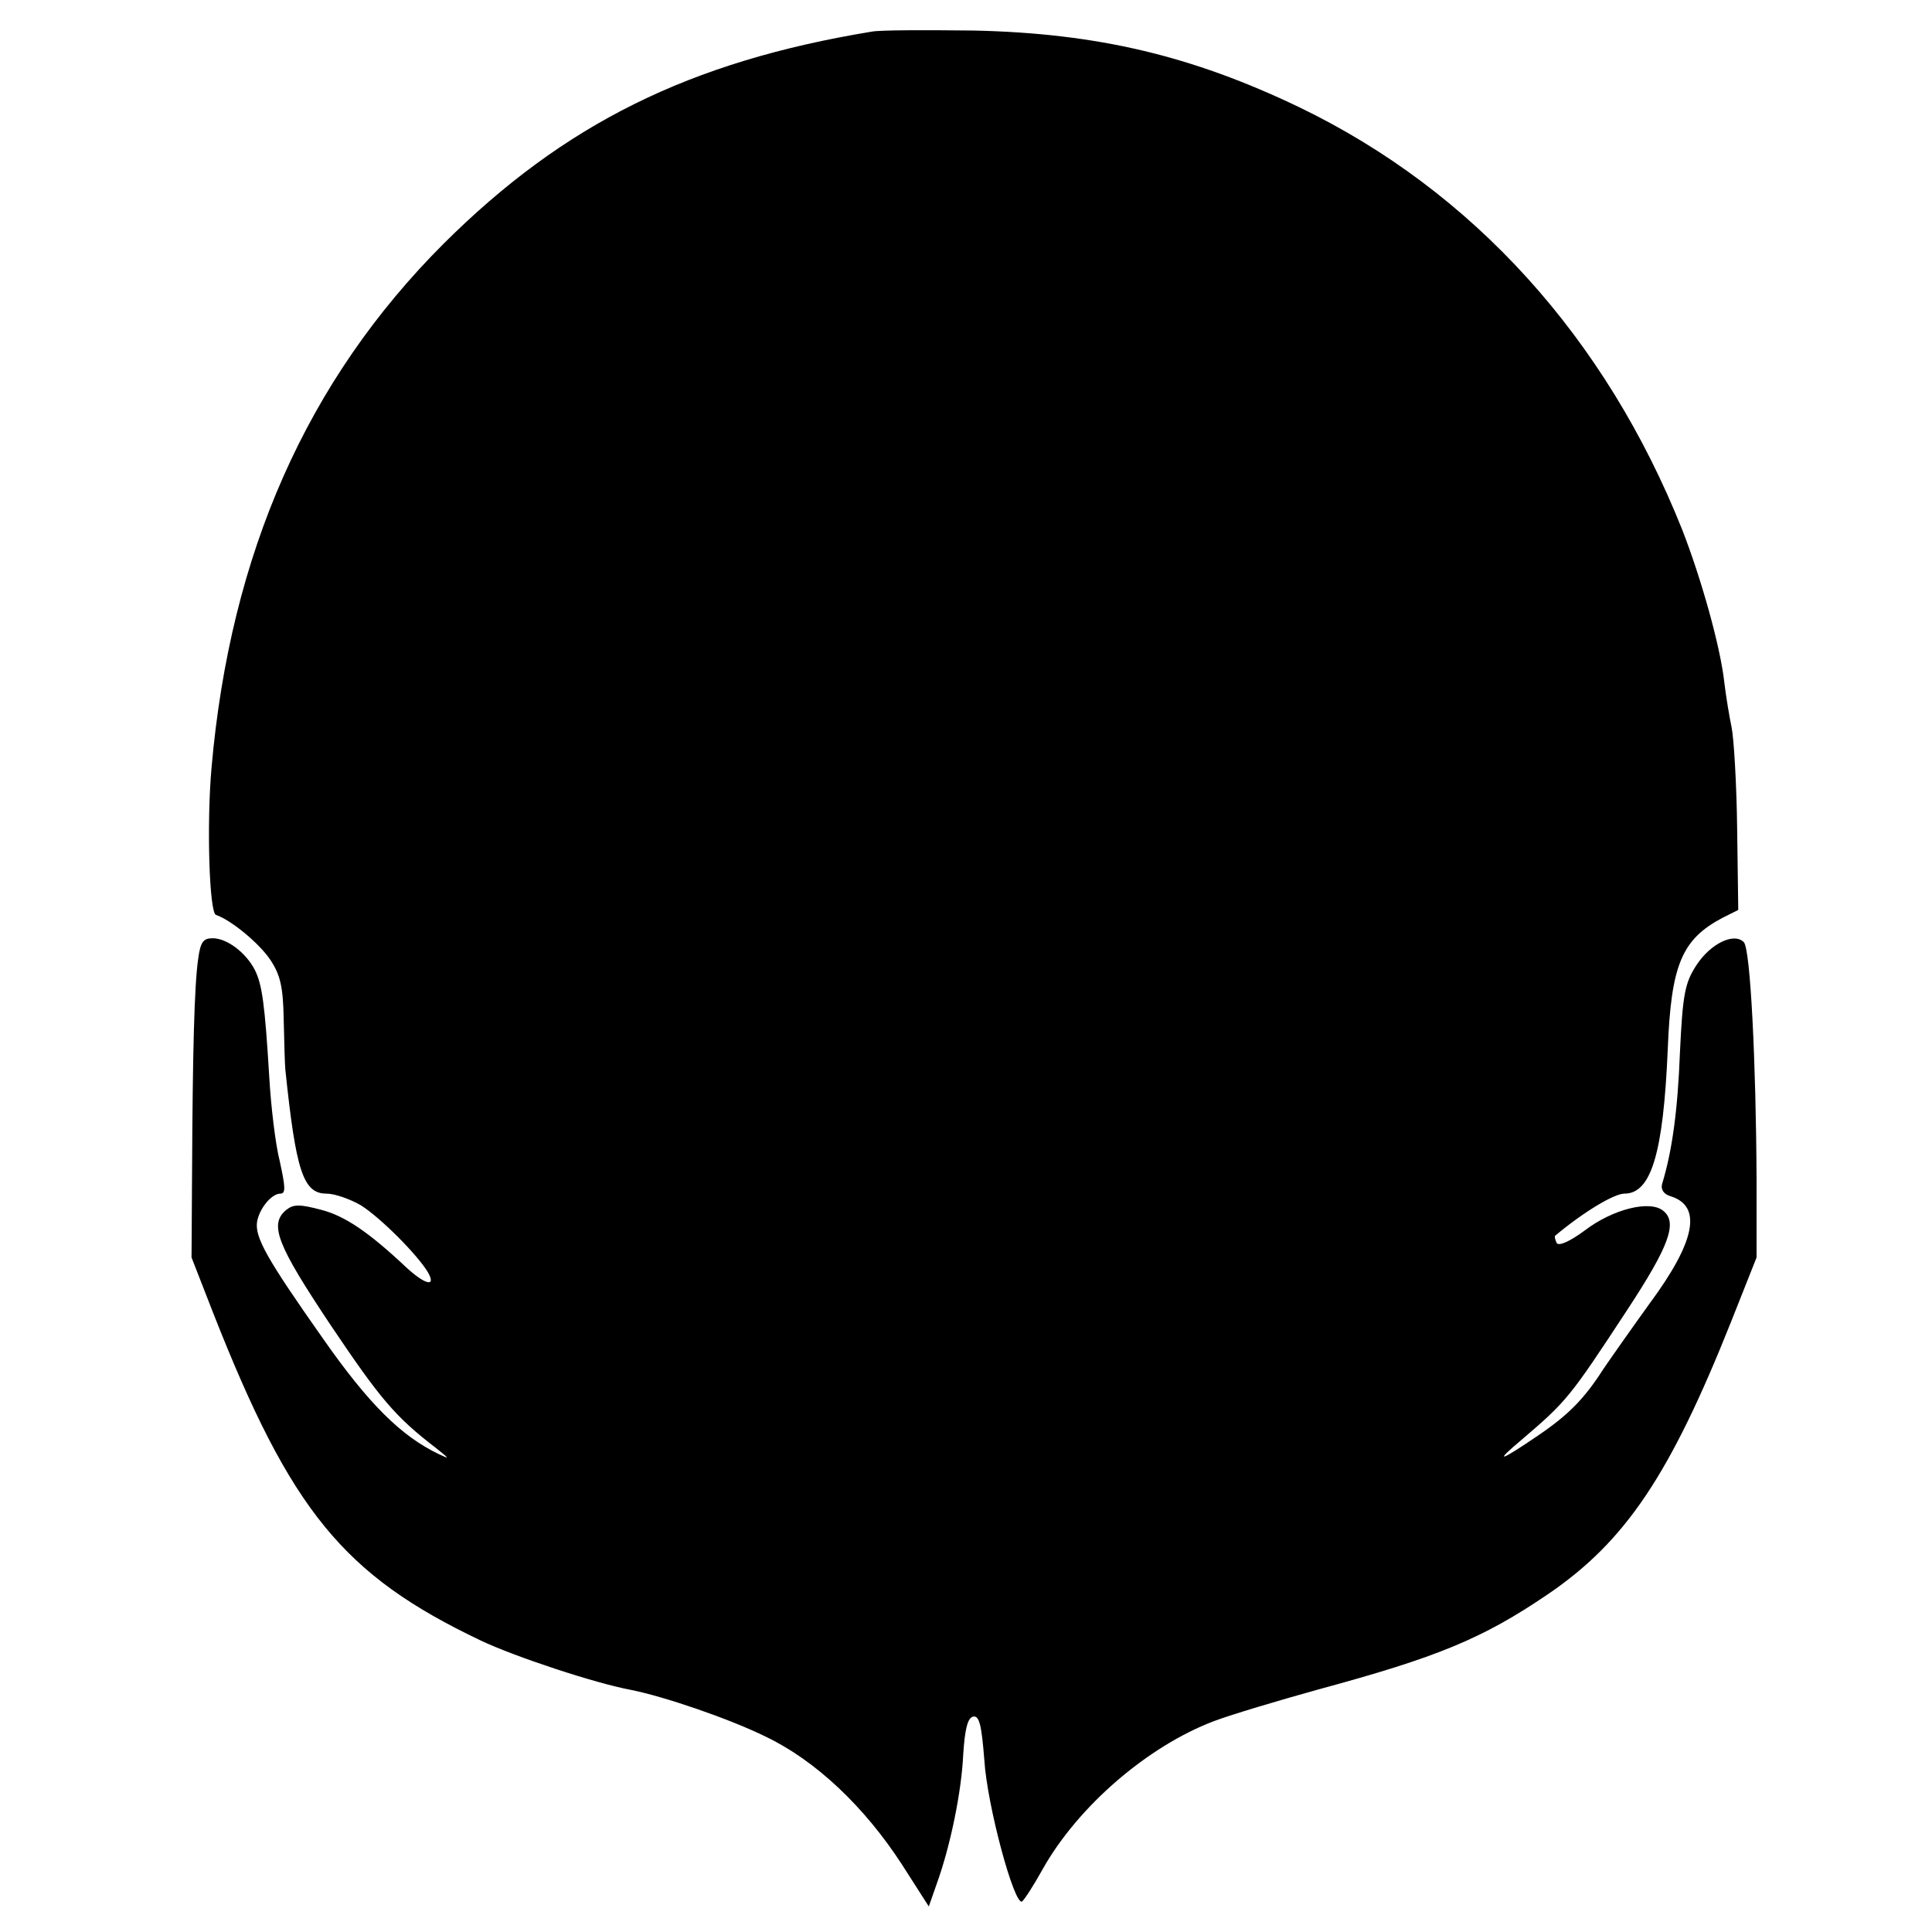 <?xml version="1.0" standalone="no"?>
<!DOCTYPE svg PUBLIC "-//W3C//DTD SVG 20010904//EN"
 "http://www.w3.org/TR/2001/REC-SVG-20010904/DTD/svg10.dtd">
<svg version="1.0" xmlns="http://www.w3.org/2000/svg"
 width="348pt" height="348pt" viewBox="0 0 348 348"
 preserveAspectRatio="xMidYMid meet">
<g transform="translate(0,348) scale(0.1,-0.1)"
fill="#000000" stroke="none">
<path d="M1570 3423 c-328 -54 -554 -166 -771 -382 -246 -246 -384 -557 -418
-944 -9 -102 -4 -261 8 -265 27 -9 78 -51 98 -81 18 -27 23 -49 24 -107 1 -41
2 -82 3 -91 19 -182 32 -223 74 -223 15 0 43 -10 62 -21 35 -22 102 -89 121
-121 15 -27 -5 -22 -38 8 -69 65 -112 94 -155 105 -38 10 -49 10 -62 0 -32
-26 -17 -63 79 -207 90 -134 117 -166 190 -222 25 -20 26 -21 5 -11 -67 32
-126 90 -209 209 -100 142 -122 181 -118 209 4 24 26 51 42 51 10 0 9 12 -1
58 -8 31 -16 100 -19 152 -8 133 -13 167 -26 193 -16 31 -50 57 -76 57 -17 0
-22 -7 -26 -37 -7 -47 -10 -171 -11 -378 l-1 -160 39 -100 c140 -356 234 -472
482 -590 61 -29 206 -77 271 -89 60 -12 177 -52 242 -84 90 -43 178 -126 246
-231 l48 -75 14 40 c25 69 45 167 48 234 3 46 8 66 18 68 11 2 15 -15 20 -78
5 -82 54 -263 68 -255 4 3 21 29 37 58 64 114 190 222 309 267 32 12 116 37
188 57 214 58 295 91 414 172 139 95 219 214 329 490 l46 116 0 140 c-1 211
-11 416 -23 428 -18 18 -60 -3 -85 -41 -21 -32 -25 -52 -30 -157 -4 -105 -14
-178 -32 -237 -3 -10 2 -19 16 -23 56 -18 44 -81 -38 -192 -31 -43 -69 -97
-84 -119 -34 -53 -62 -82 -118 -120 -69 -47 -80 -50 -30 -8 82 70 87 76 190
233 77 117 92 159 66 180 -24 20 -91 3 -141 -35 -27 -20 -47 -29 -51 -23 -3 6
-4 12 -3 13 50 42 106 76 125 76 48 0 70 72 78 260 6 152 25 198 99 237 l28
14 -2 147 c-1 81 -6 163 -10 182 -4 19 -10 55 -13 80 -7 65 -42 189 -76 276
-138 346 -377 610 -690 761 -194 93 -364 133 -585 138 -88 1 -171 1 -185 -2z"/>
</g>
</svg>
